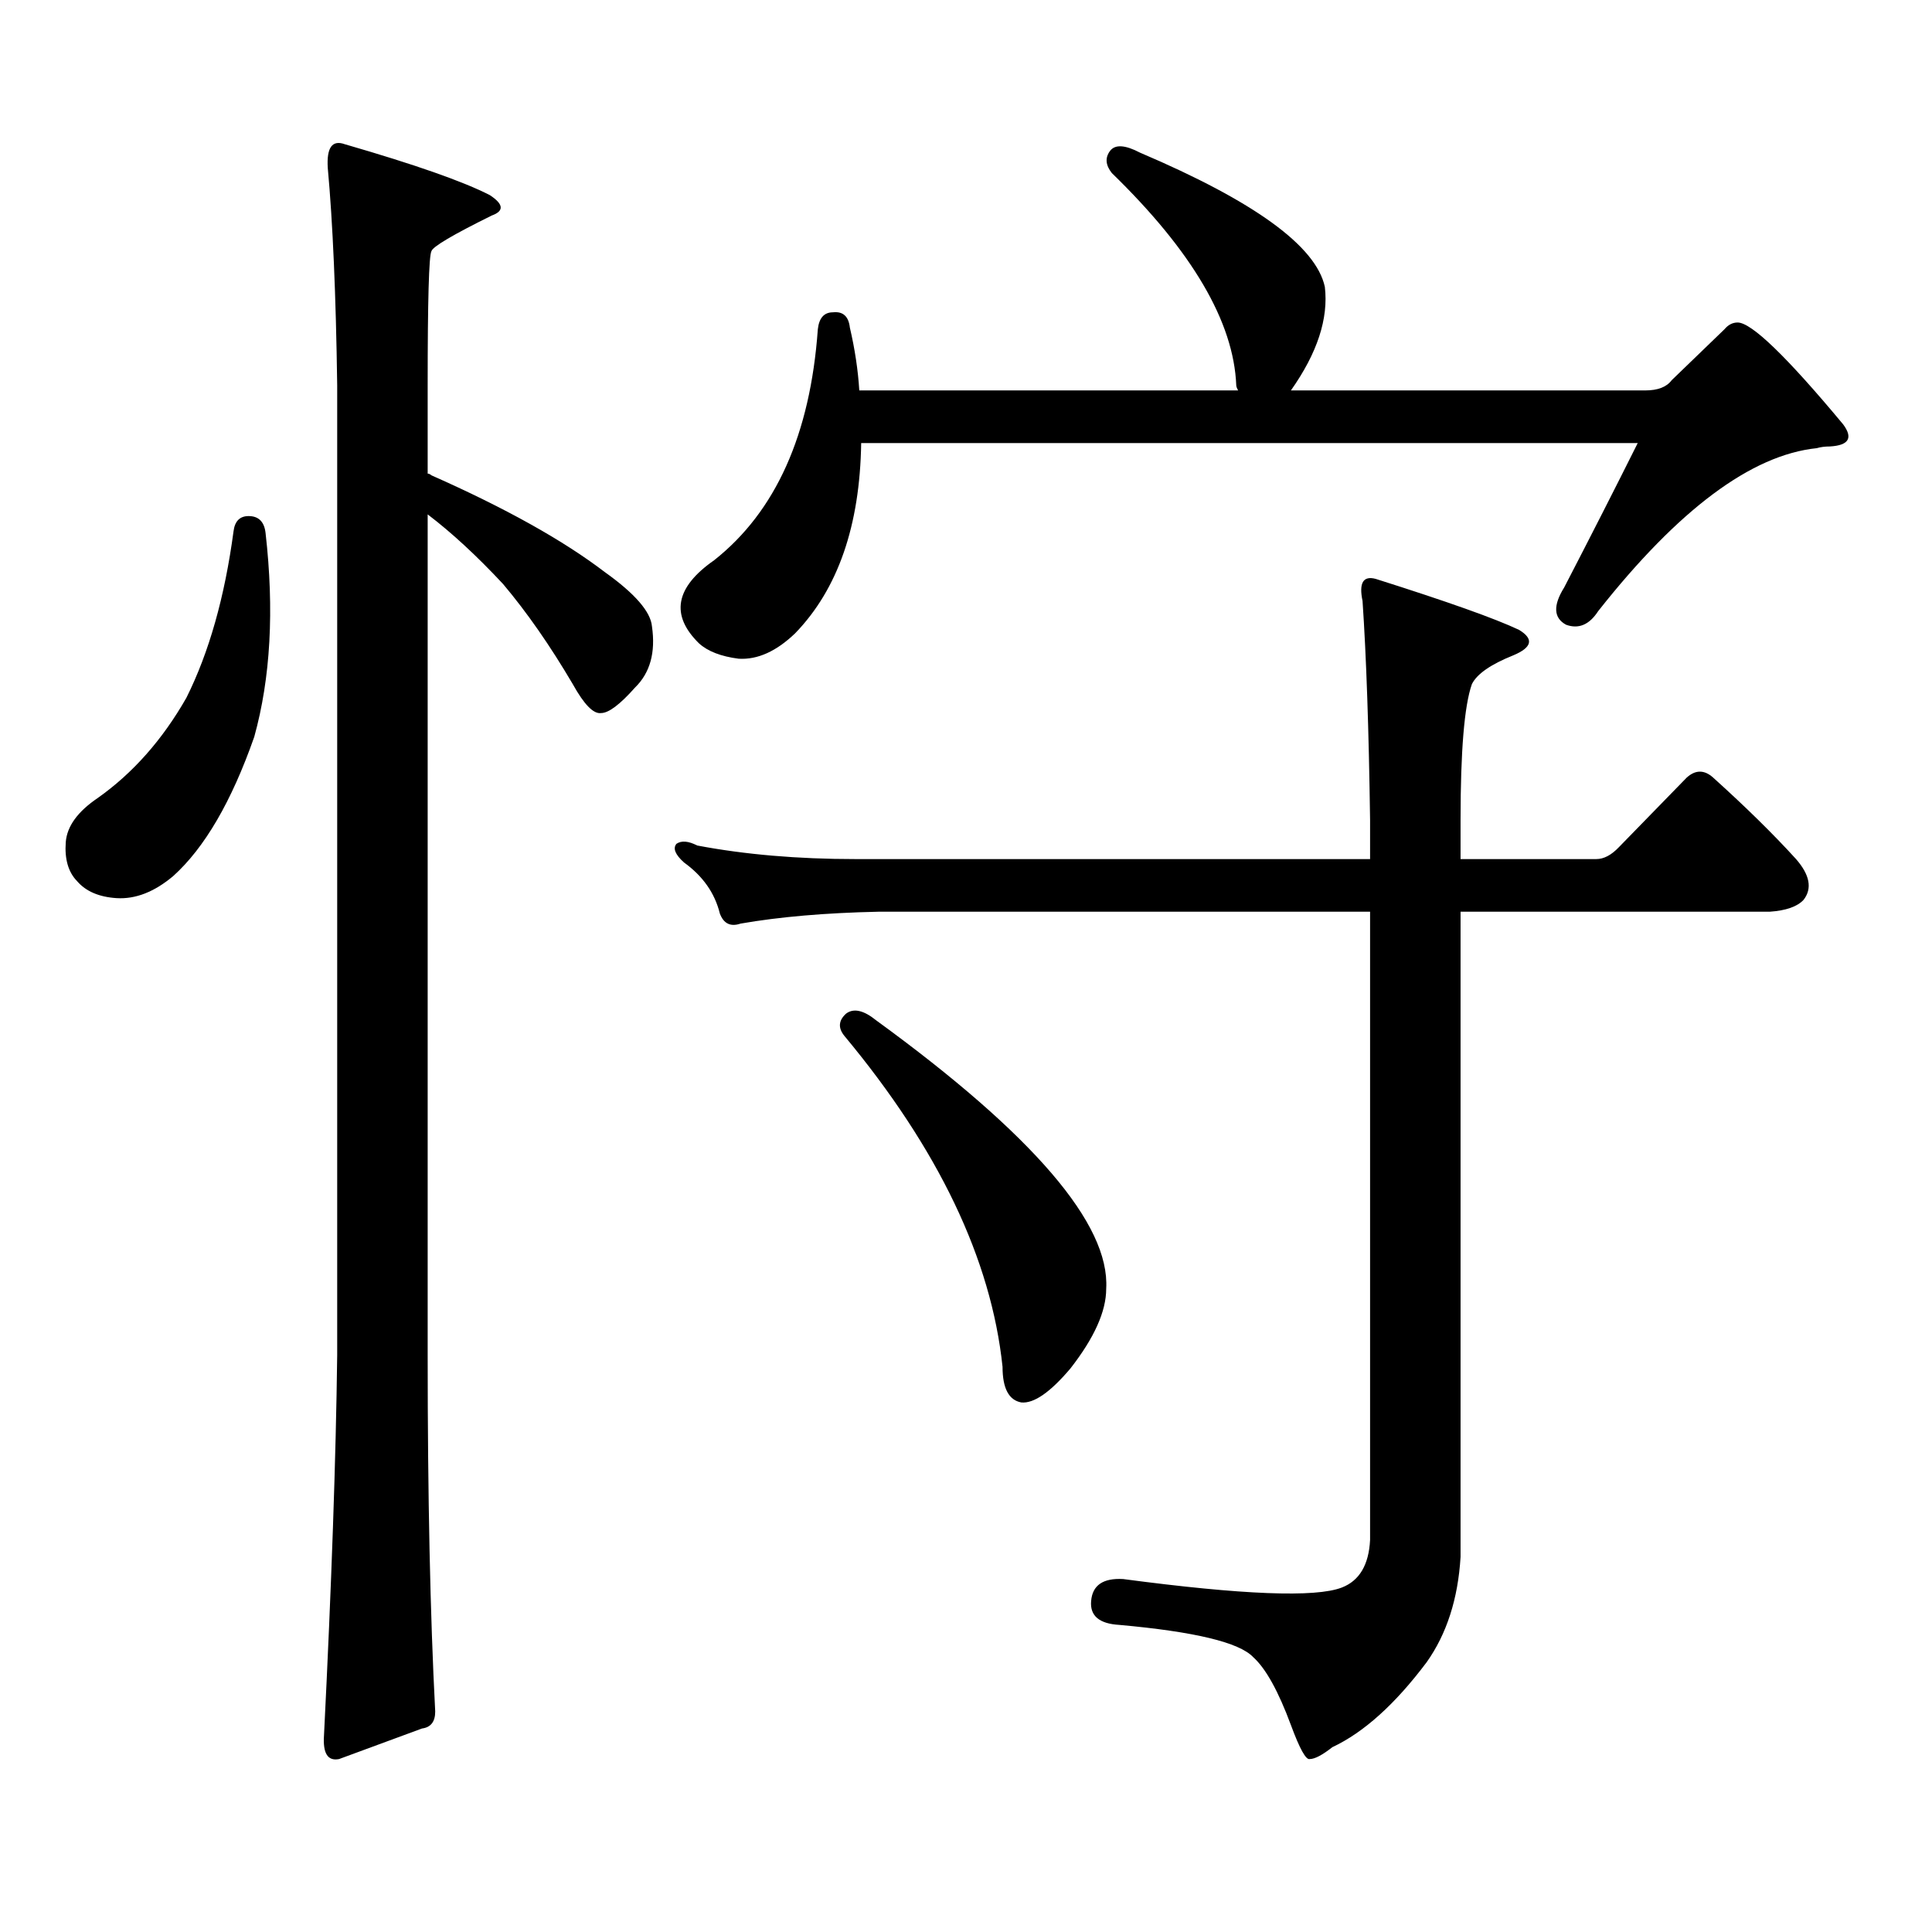 <?xml version="1.0" encoding="utf-8"?>
<!-- Generator: Adobe Illustrator 16.0.0, SVG Export Plug-In . SVG Version: 6.00 Build 0)  -->
<!DOCTYPE svg PUBLIC "-//W3C//DTD SVG 1.1//EN" "http://www.w3.org/Graphics/SVG/1.1/DTD/svg11.dtd">
<svg version="1.1" id="图层_1" xmlns="http://www.w3.org/2000/svg" xmlns:xlink="http://www.w3.org/1999/xlink" x="0px" y="0px"
	 width="1000px" height="1000px" viewBox="0 0 1000 1000" enable-background="new 0 0 1000 1000" xml:space="preserve">
<path d="M128.68,267.121c5.198,0,8.125,2.938,8.78,8.789c4.543,39.853,2.592,75.009-5.854,105.469
	c-11.707,33.398-25.7,57.431-41.95,72.07c-9.756,8.212-19.512,12.016-29.268,11.426c-9.115-0.577-15.944-3.516-20.487-8.789
	c-4.558-4.684-6.509-11.426-5.854-20.215c0.641-8.199,6.174-15.82,16.585-22.852c18.201-12.882,33.49-30.172,45.853-51.855
	c11.707-23.429,19.832-52.145,24.39-86.133C121.516,269.758,124.122,267.121,128.68,267.121z M169.654,86.945
	c-0.655-10.547,2.271-14.64,8.78-12.305c36.417,10.547,61.462,19.336,75.12,26.367c7.149,4.696,7.47,8.212,0.976,10.547
	c-20.167,9.97-30.578,16.122-31.219,18.457c-1.311,2.348-1.951,25.488-1.951,69.434v45.703c0.641,0,1.296,0.302,1.951,0.879
	c38.368,17.001,68.291,33.7,89.754,50.098c15.609,11.137,23.734,20.517,24.39,28.125c1.951,13.485-0.976,24.032-8.78,31.641
	c-7.805,8.789-13.658,13.184-17.561,13.184c-3.902,0.59-8.78-4.395-14.634-14.941c-11.707-19.913-23.749-37.203-36.097-51.855
	c-13.658-14.64-26.676-26.656-39.023-36.035v435.059c0,73.237,1.296,134.761,3.902,184.57c0,5.273-2.286,8.198-6.829,8.789
	l-42.926,15.82c-5.854,1.167-8.46-2.939-7.805-12.305c3.902-77.935,6.174-143.551,6.829-196.875V199.445
	C173.877,152.575,172.246,115.07,169.654,86.945z M738.421,860.383c-16.265,21.67-32.529,36.323-48.779,43.945
	c-5.213,4.092-9.115,6.152-11.707,6.152c-1.951,0.576-5.213-5.273-9.756-17.578c-6.509-17.578-13.018-29.307-19.512-35.156
	c-7.164-7.622-30.243-13.184-69.267-16.699c-10.411-0.591-15.289-4.697-14.634-12.305c0.641-8.213,6.174-12.017,16.585-11.426
	c61.782,8.198,99.51,9.668,113.168,4.395c9.101-3.516,13.979-11.729,14.634-24.609V471.906H454.525
	c-27.316,0.59-51.065,2.637-71.218,6.152c-5.213,1.758-8.78,0-10.731-5.273c-2.606-10.547-8.78-19.336-18.536-26.367
	c-4.558-4.093-5.854-7.32-3.902-9.668c2.592-1.758,6.174-1.456,10.731,0.879c24.71,4.696,52.026,7.031,81.949,7.031h266.335v-20.215
	c-0.655-46.871-1.951-84.664-3.902-113.379c-1.951-9.366,0.32-13.184,6.829-11.426c37.072,11.728,61.782,20.517,74.145,26.367
	c7.805,4.696,6.829,9.091-2.927,13.184c-11.707,4.696-18.871,9.668-21.463,14.941c-3.902,11.137-5.854,34.579-5.854,70.313v20.215
	h70.242c3.902,0,7.805-2.047,11.707-6.152l35.121-36.035c4.543-4.093,9.101-4.093,13.658,0
	c16.905,15.243,31.219,29.306,42.926,42.188c7.149,8.212,8.445,15.243,3.902,21.094c-3.262,3.516-9.115,5.575-17.561,6.152H755.981
	v333.984C754.671,827.561,748.817,845.729,738.421,860.383z M865.247,196.809l27.316-26.367c1.951-2.335,4.223-3.516,6.829-3.516
	c7.149,0,25.365,17.578,54.633,52.734c5.198,7.031,2.927,10.849-6.829,11.426c-2.606,0-4.878,0.302-6.829,0.879
	c-33.825,3.516-71.553,31.641-113.168,84.375c-4.558,7.031-10.091,9.379-16.585,7.031c-6.509-3.516-6.829-9.957-0.976-19.336
	c13.658-26.367,26.341-51.266,38.048-74.707H445.745c-0.655,42.777-12.042,75.586-34.146,98.438
	c-9.756,9.379-19.512,13.773-29.268,13.184c-9.115-1.168-15.944-3.805-20.487-7.91c-14.969-14.64-12.362-29.004,7.805-43.066
	c31.859-25.187,49.755-65.039,53.657-119.531c0.641-5.851,3.247-8.789,7.805-8.789c5.198-0.577,8.125,2.06,8.78,7.91
	c2.592,11.137,4.223,21.973,4.878,32.52h196.093c-0.655-1.168-0.976-2.047-0.976-2.637c-1.311-32.808-22.773-69.434-64.389-109.863
	c-3.262-4.093-3.582-7.91-0.976-11.426c2.592-3.516,7.805-3.214,15.609,0.879c59.176,25.2,91.05,48.34,95.607,69.434
	c1.951,16.411-3.902,34.277-17.561,53.613h183.41C858.083,202.082,862.641,200.324,865.247,196.809z M437.94,524.641
	c3.902-2.926,9.101-1.758,15.609,3.516c81.294,59.188,120.973,105.469,119.021,138.867c0,11.728-6.188,25.488-18.536,41.309
	c-10.411,12.305-18.871,18.168-25.365,17.578c-6.509-1.168-9.756-7.32-9.756-18.457c-5.854-55.66-33.17-112.789-81.949-171.387
	C433.703,531.974,434.038,528.156,437.94,524.641z"/>
</svg>
